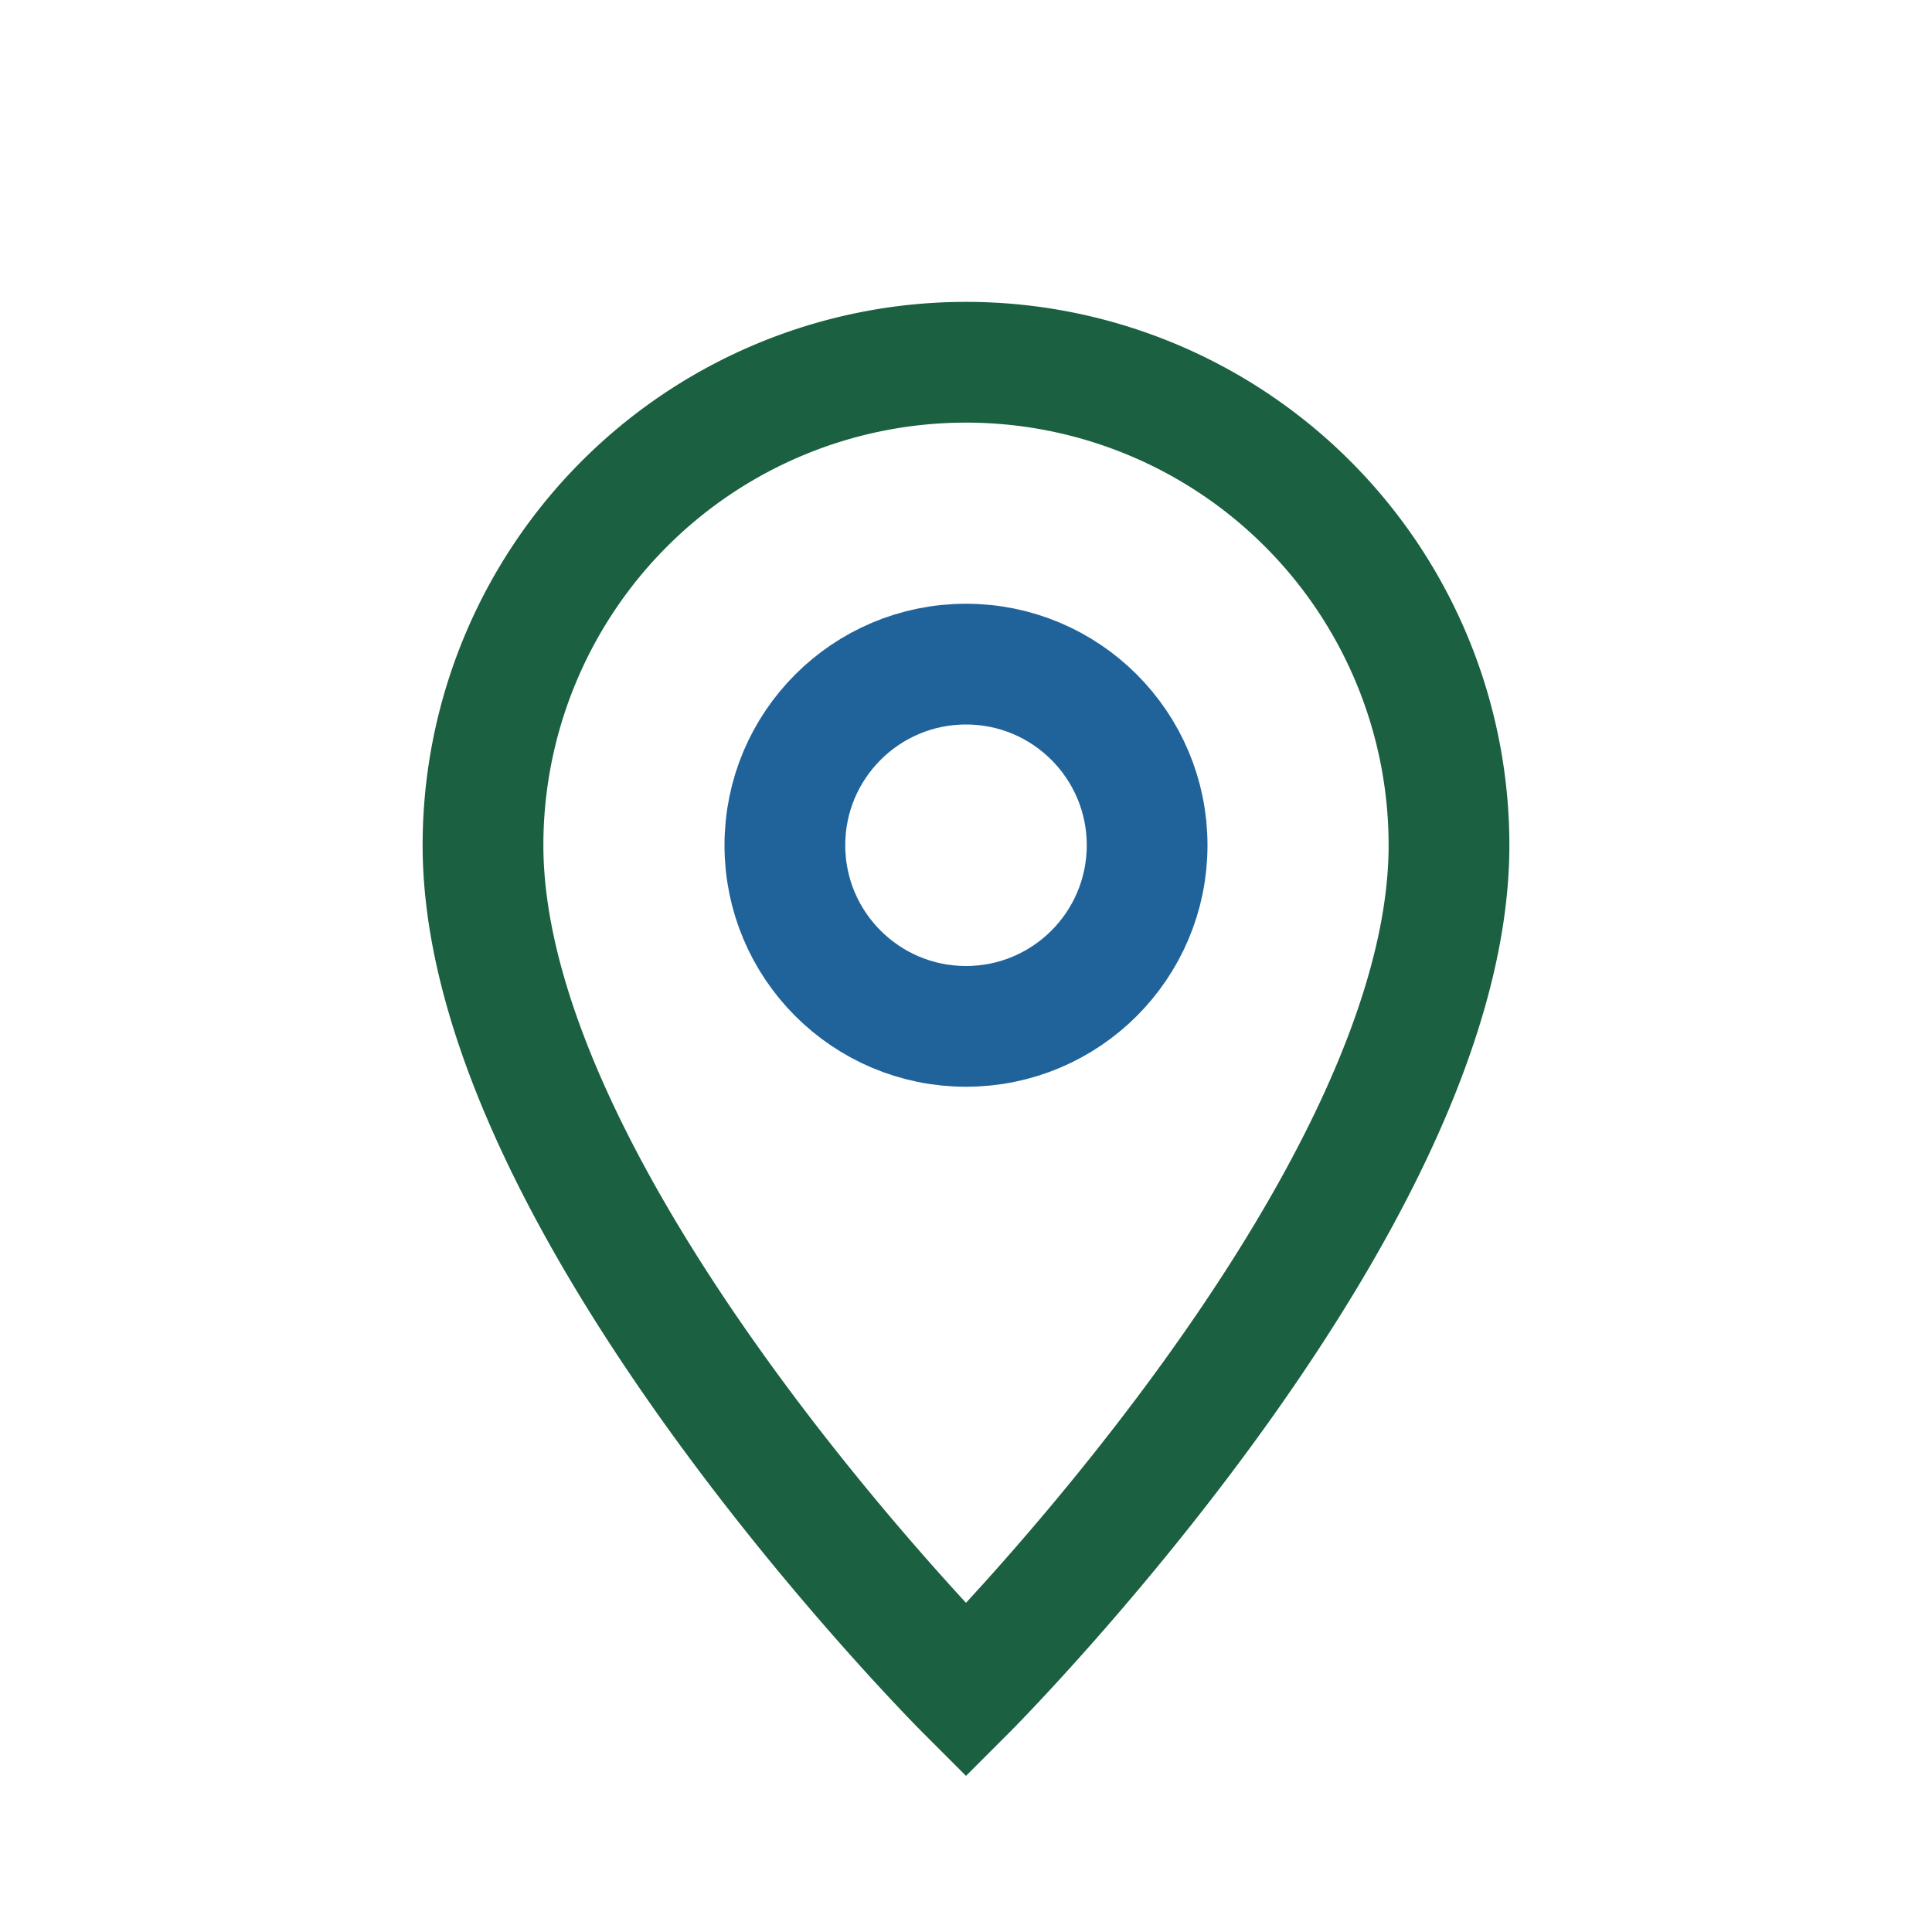 <?xml version="1.0" encoding="UTF-8"?>
<svg xmlns="http://www.w3.org/2000/svg" width="32" height="32" viewBox="0 0 32 32"><path d="M16 28s-8-8-8-14a8 8 0 0 1 16 0c0 6-8 14-8 14z" fill="none" stroke="#1A6041" stroke-width="2"/><circle cx="16" cy="14" r="3" fill="none" stroke="#20639B" stroke-width="2"/></svg>